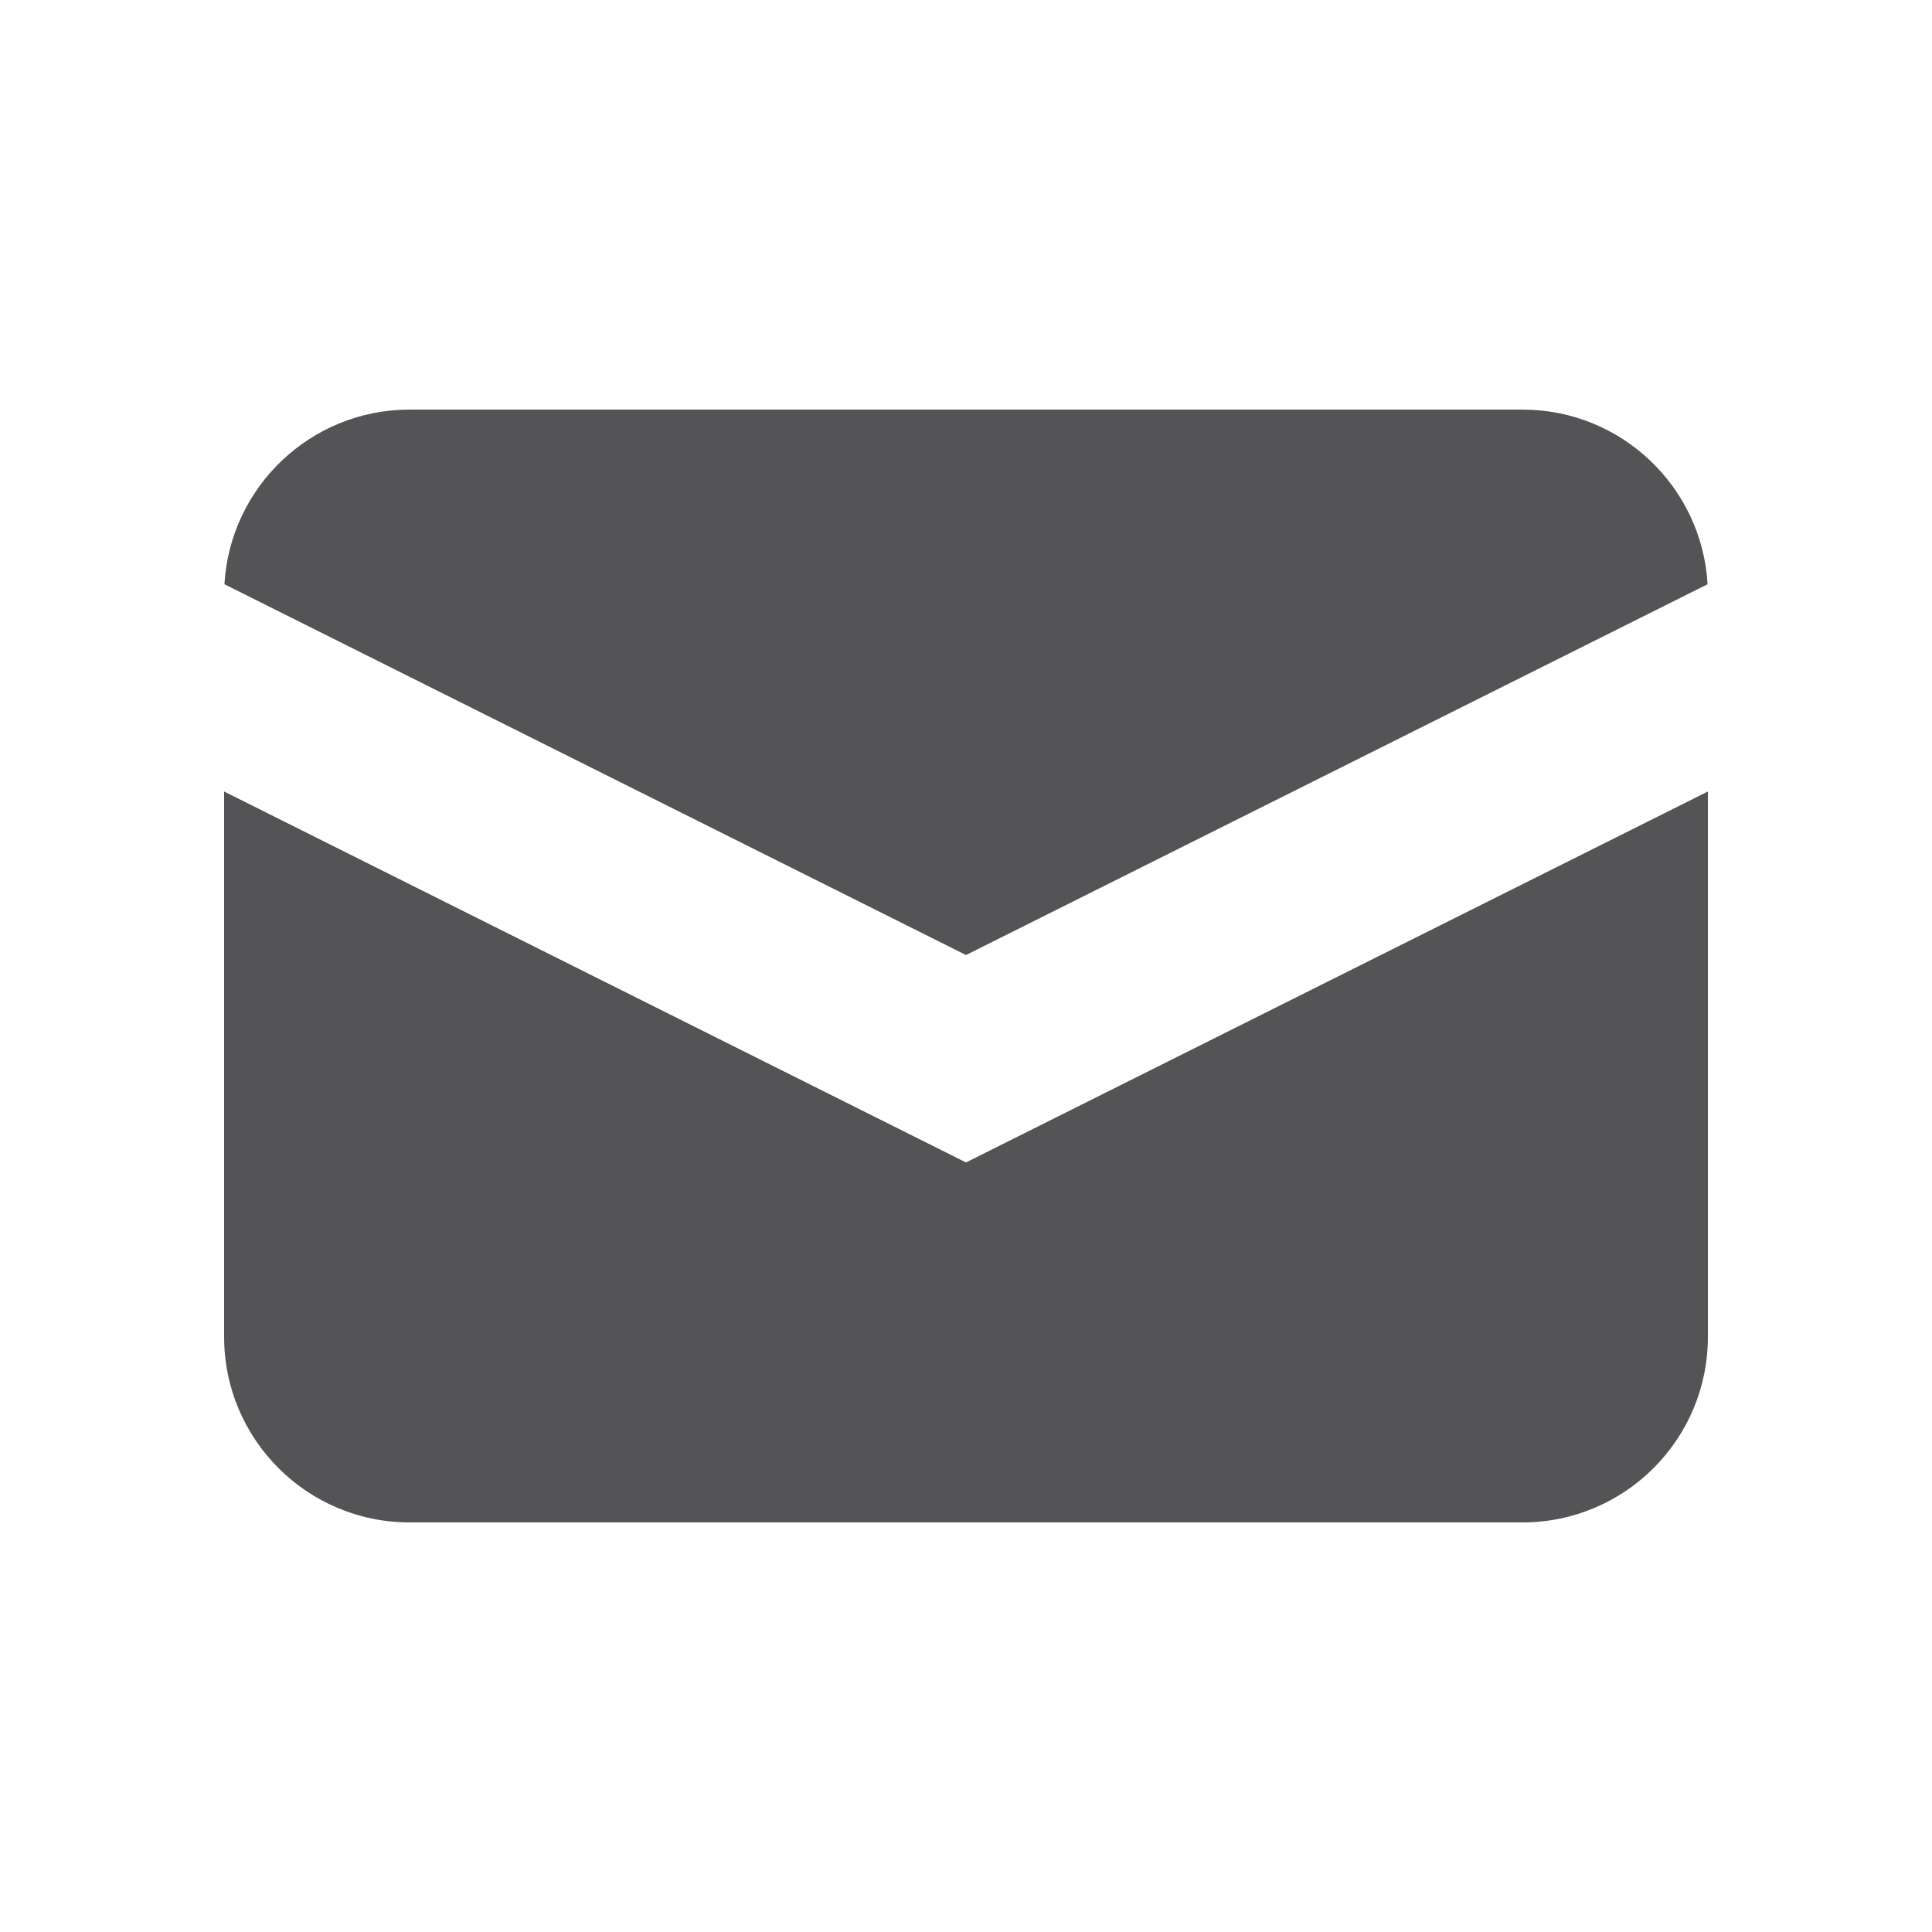 <svg width="25" height="25" viewBox="0 0 25 25" fill="none" xmlns="http://www.w3.org/2000/svg">
<path d="M2.904 7.56L12.5 12.358L22.096 7.56C22.024 6.3 20.979 5.3 19.7 5.3H5.3C4.022 5.3 2.977 6.3 2.904 7.56Z" fill="#545456"/>
<path d="M22.1 10.242L12.5 15.042L2.9 10.242V17.3C2.9 18.625 3.975 19.7 5.3 19.7H19.7C21.026 19.7 22.1 18.625 22.1 17.3V10.242Z" fill="#545456"/>
</svg>
